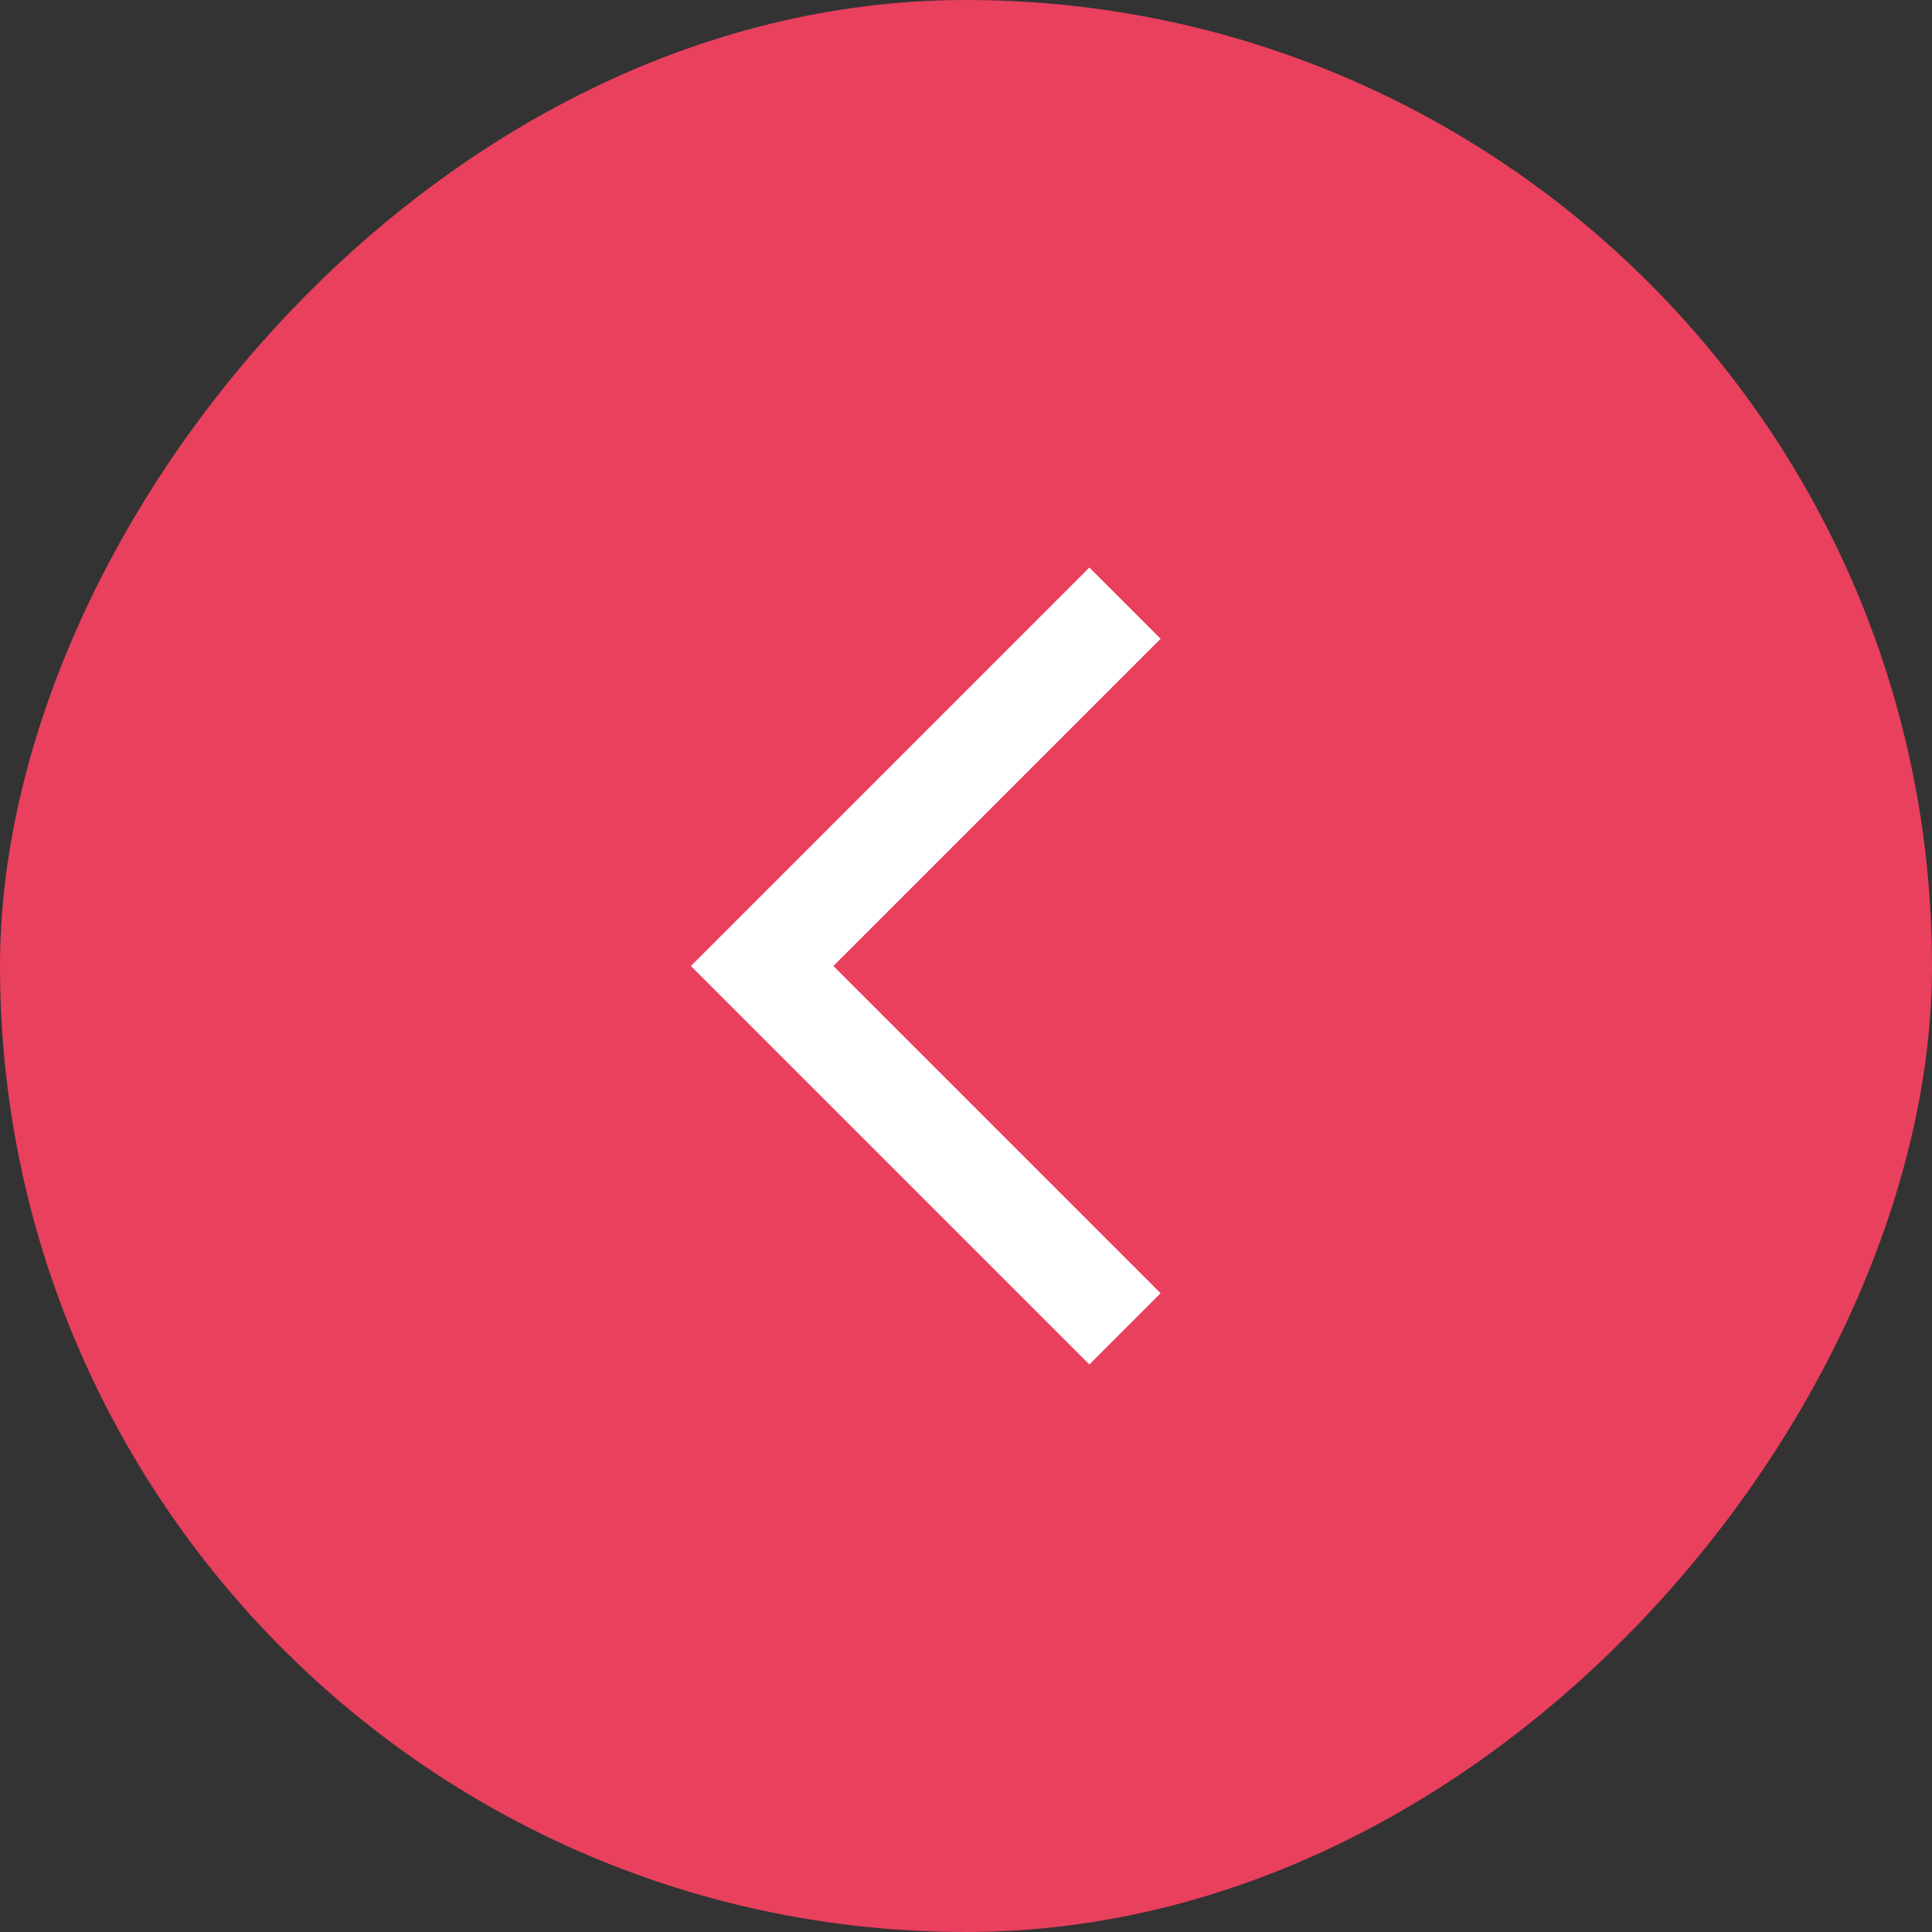 <?xml version="1.0" encoding="UTF-8"?> <svg xmlns="http://www.w3.org/2000/svg" width="48" height="48" viewBox="0 0 48 48" fill="none"><rect x="0" y="0" width="48" height="48" fill="#333333" stroke="none"/> <rect x="-1" y="1" width="46" height="46" rx="23" transform="matrix(-1 0 0 1 46 0)" fill="#E9405E"></rect> <path d="M28.835 32.13L27.065 33.9L17.165 24L27.065 14.1L28.835 15.87L20.705 24L28.835 32.13V32.13Z" fill="white"></path> <rect x="-1" y="1" width="46" height="46" rx="23" transform="matrix(-1 0 0 1 46 0)" stroke="#E9405E" stroke-width="2"></rect> </svg> 